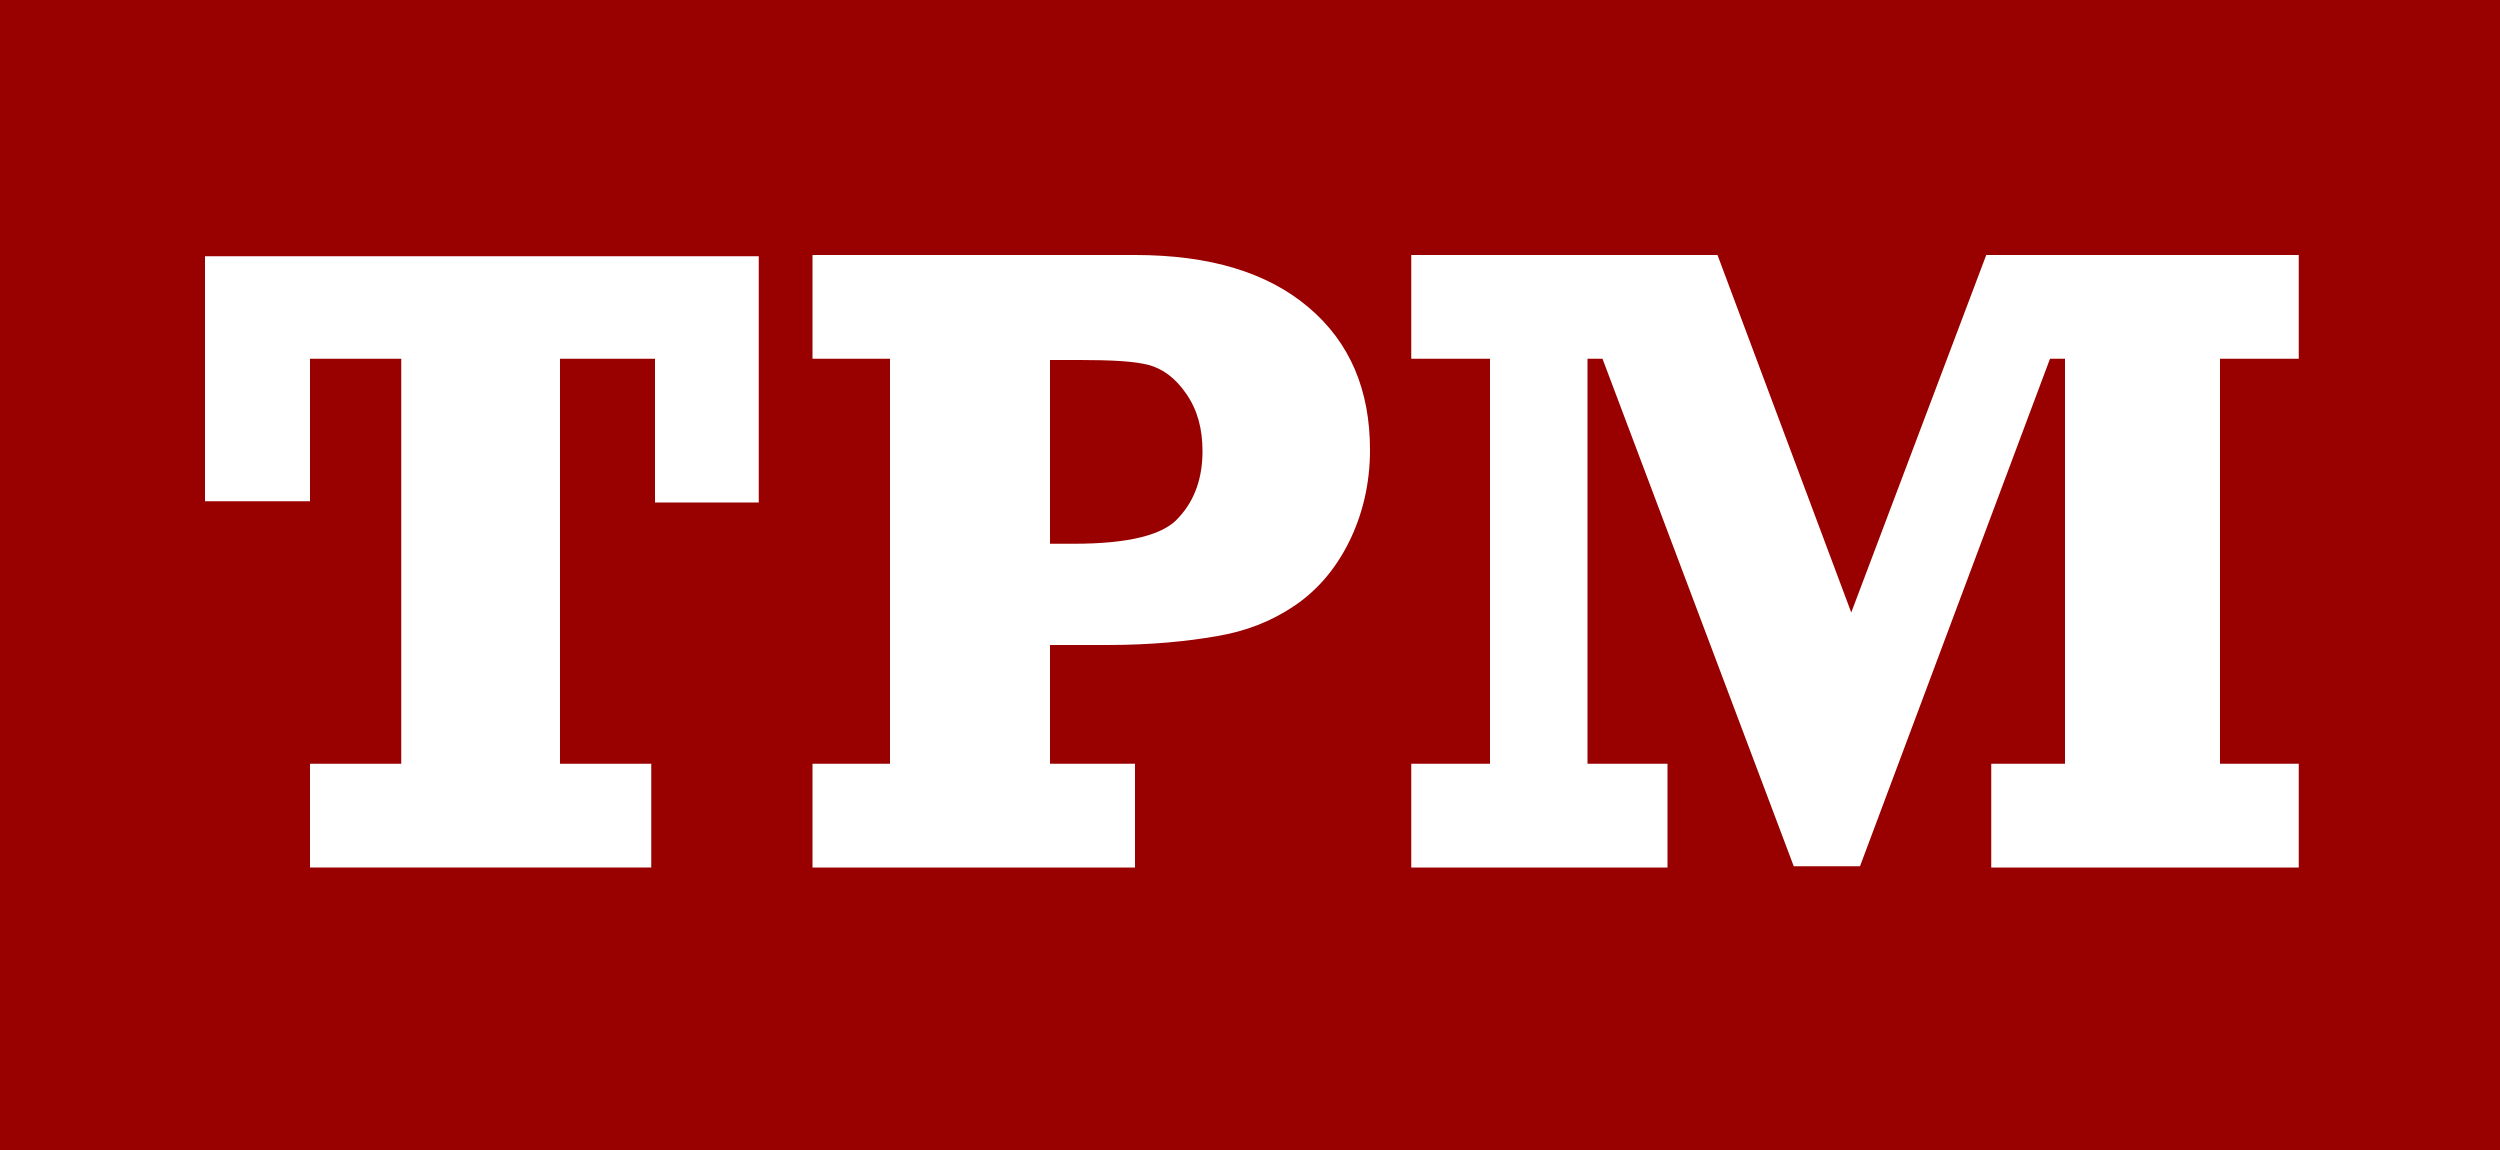 <?xml version="1.0" encoding="utf-8"?><!-- Generator: Adobe Illustrator 19.2.1, SVG Export Plug-In . SVG Version: 6.00 Build 0)  -->
<svg version="1.1" xmlns="http://www.w3.org/2000/svg" xmlns:xlink="http://www.w3.org/1999/xlink" x="0px" y="0px"
	 viewBox="0 0 200 92" style="enable-background:new 0 0 200 92;" xml:space="preserve">
<style type="text/css">
	.st0{fill:#990000;}
	.st1{fill:#FFFFFF;}
	.st2{enable-background:new    ;}
	.st3{fill:#7F7F7F;}
	.st4{fill:#969696;}
	.st5{fill:#808080;}
	.st6{fill:#DEDEDE;}
	.st7{clip-path:url(#SVGID_2_);enable-background:new    ;}
	.st8{clip-path:url(#SVGID_4_);enable-background:new    ;}
	.st9{fill:#858585;}
	.st10{clip-path:url(#SVGID_6_);enable-background:new    ;}
	.st11{clip-path:url(#SVGID_8_);enable-background:new    ;}
	.st12{fill:#949494;}
	.st13{fill:#8F8F8F;}
	.st14{fill:#8A8A8A;}
	.st15{clip-path:url(#SVGID_10_);enable-background:new    ;}
	.st16{clip-path:url(#SVGID_12_);enable-background:new    ;}
	.st17{clip-path:url(#SVGID_14_);enable-background:new    ;}
	.st18{clip-path:url(#SVGID_16_);enable-background:new    ;}
	.st19{clip-path:url(#SVGID_18_);enable-background:new    ;}
	.st20{clip-path:url(#SVGID_20_);enable-background:new    ;}
	.st21{clip-path:url(#SVGID_22_);enable-background:new    ;}
	.st22{fill:#999999;}
	.st23{fill:#9E9E9E;}
	.st24{fill:#A3A3A3;}
	.st25{clip-path:url(#SVGID_24_);enable-background:new    ;}
	.st26{fill:none;stroke:#FFFFFF;stroke-width:2;stroke-miterlimit:10;}
	.st27{clip-path:url(#SVGID_26_);enable-background:new    ;}
	.st28{clip-path:url(#SVGID_28_);enable-background:new    ;}
	.st29{clip-path:url(#SVGID_30_);enable-background:new    ;}
	.st30{fill:none;stroke:#000000;stroke-width:2.81;stroke-miterlimit:10;}
</style>
<g id="Layer_1">
</g>
<g id="Layer_2">
	<g>
		<g>
			<rect class="st0" width="200" height="92"/>
		</g>
		<g>
			<path class="st1" d="M24.8,69.4v-8.3h7.3V28.7h-7.3v11.4h-8.4V20.5h44.3v19.7h-8.3V28.7h-7.6v32.4h7.3v8.3H24.8z"/>
			<path class="st1" d="M90.8,61.1v8.3H65v-8.3h6.2V28.7H65v-8.3h25.8c6,0,10.6,1.4,13.9,4.2s4.9,6.6,4.9,11.4
				c0,2.7-0.6,5.2-1.7,7.4s-2.6,3.9-4.4,5.1c-1.8,1.2-3.8,2-6.2,2.4c-2.3,0.4-5.2,0.7-8.7,0.7H84v9.5H90.8z M84,43.5h1.9
				c4.4,0,7.2-0.7,8.4-2.1c1.3-1.4,1.9-3.2,1.9-5.3c0-1.8-0.4-3.3-1.3-4.6c-0.9-1.3-1.9-2-3-2.3c-1.1-0.3-3-0.4-5.5-0.4H84V43.5z"/>
			<path class="st1" d="M112.9,69.4v-8.3h6.3V28.7h-6.3v-8.3h24.5l10.7,28.6l10.8-28.6h25v8.3h-6.3v32.4h6.3v8.3h-24.6v-8.3h5.9
				V28.7h-1.2l-15.2,40.6h-5.3l-15.3-40.6h-1.2v32.4h6.4v8.3H112.9z"/>
		</g>
	</g>
</g>
</svg>
